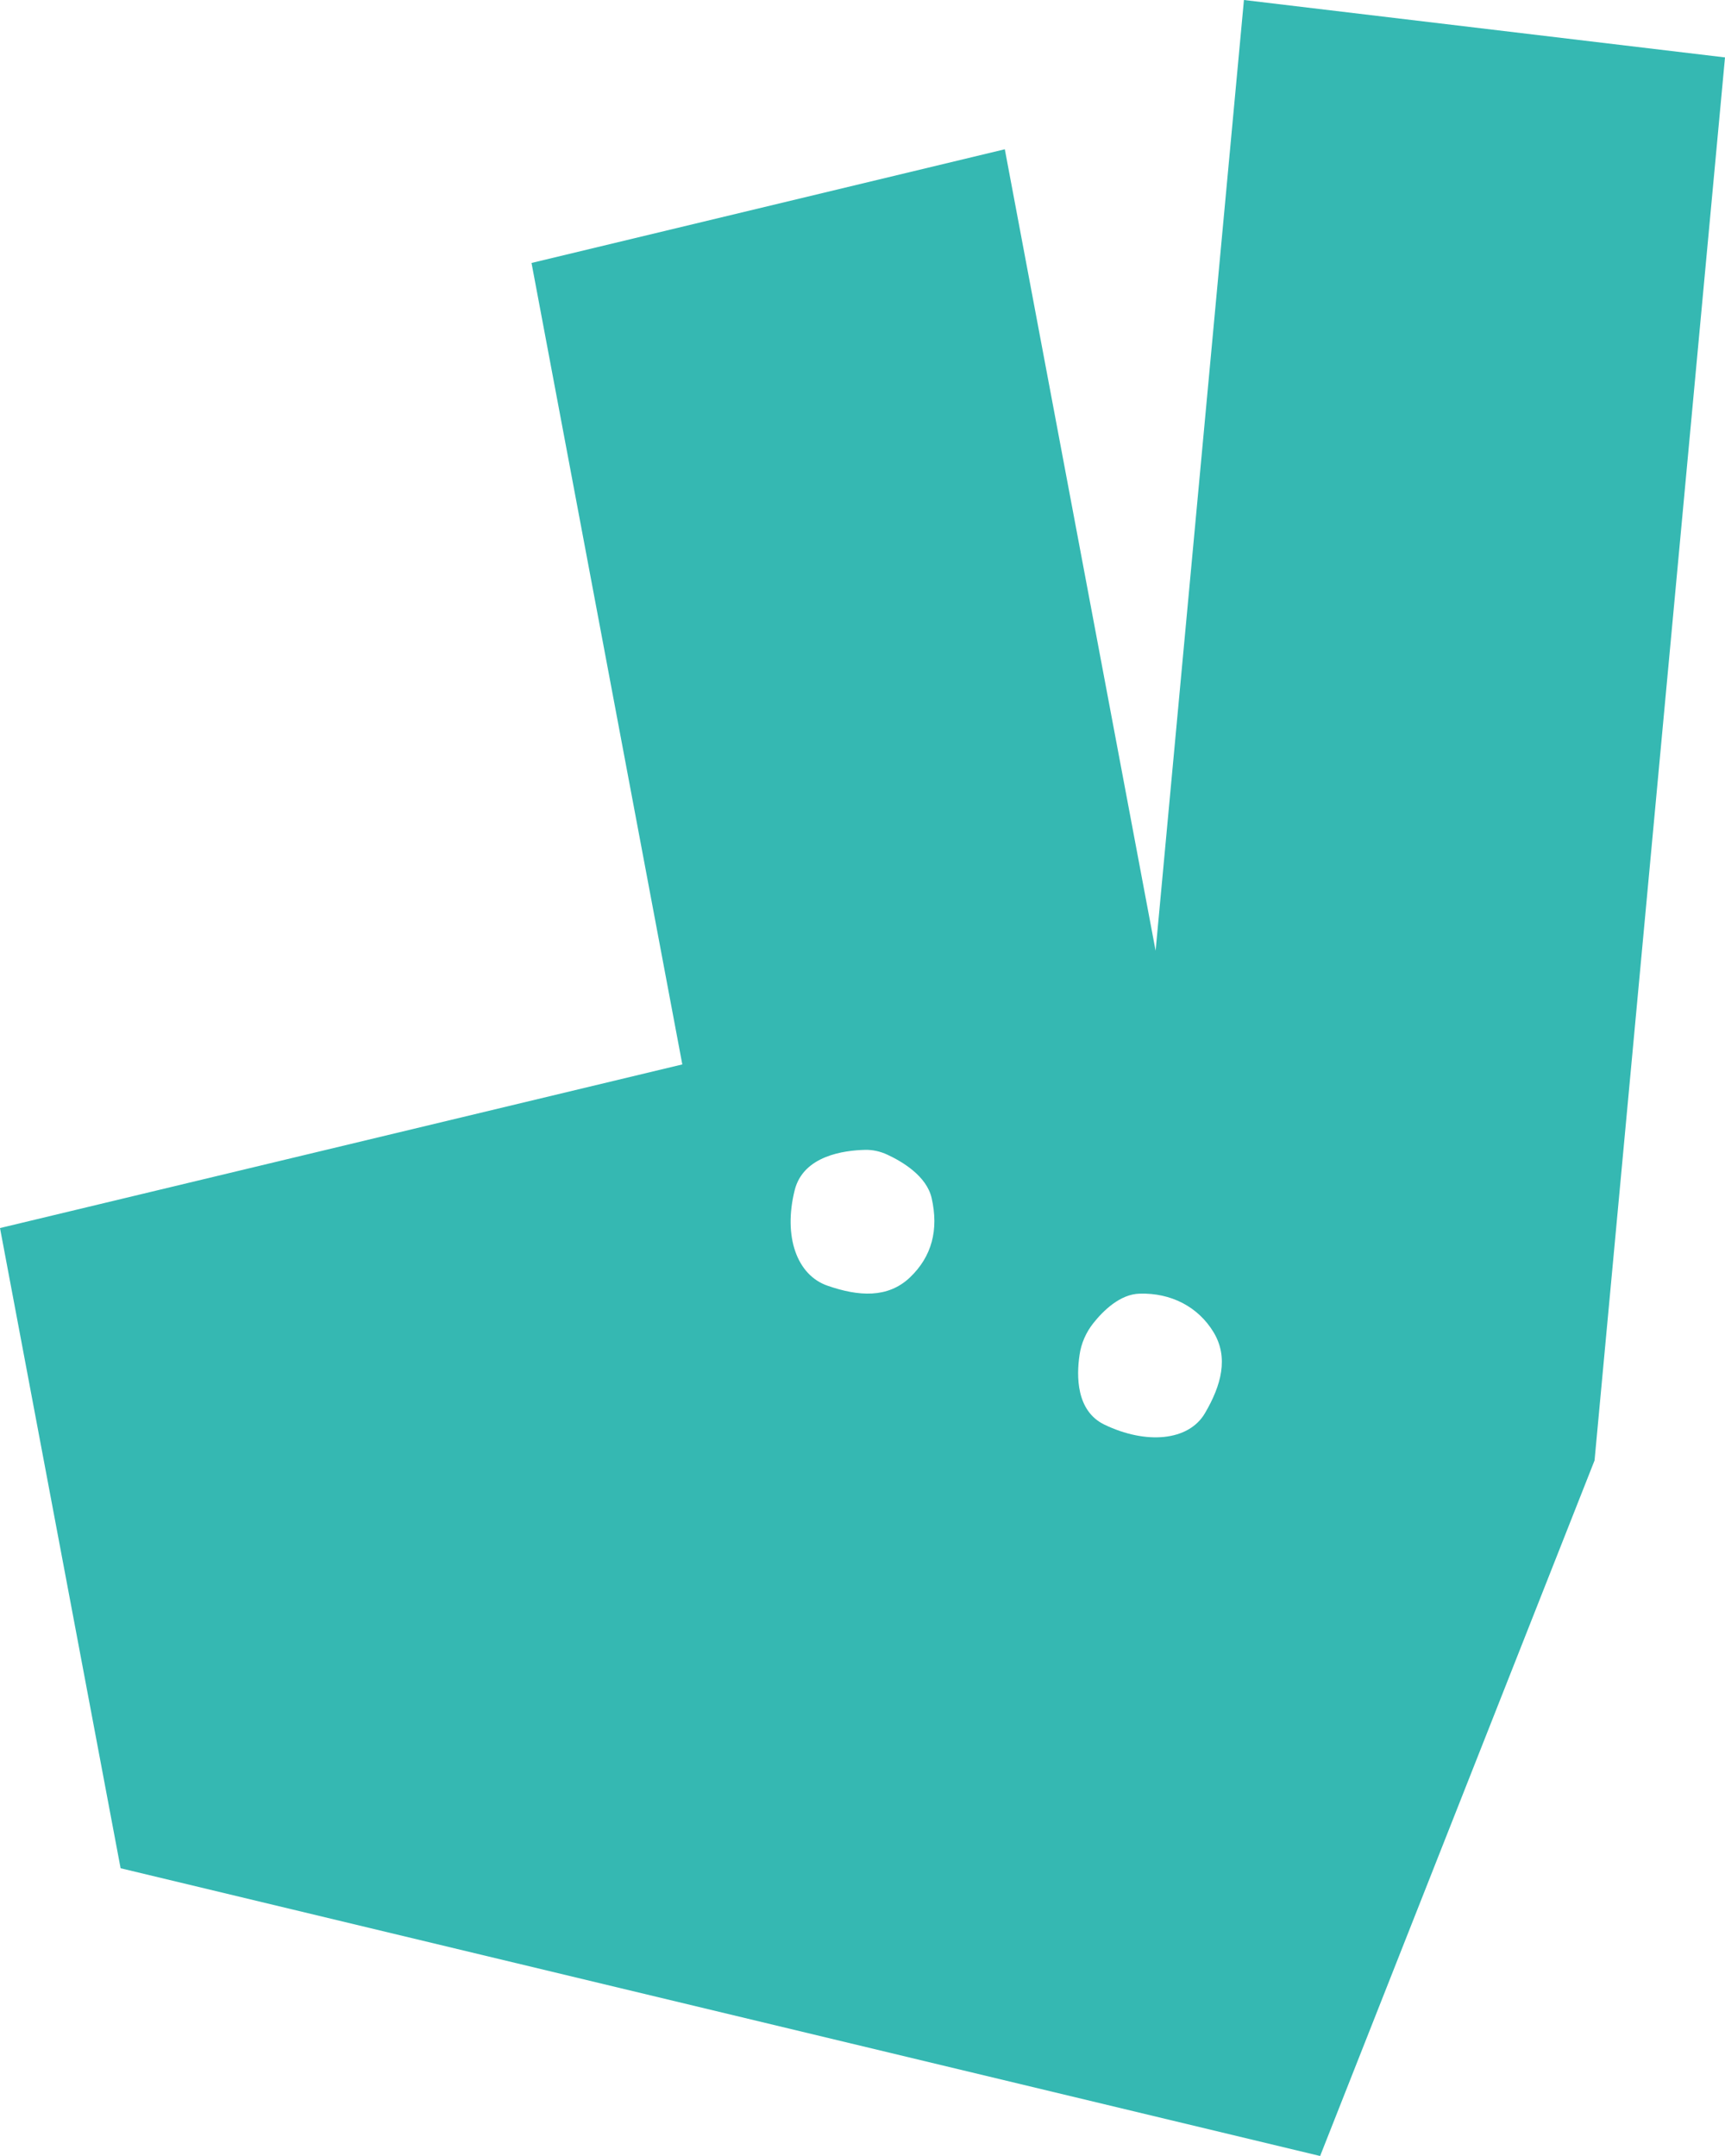 <svg width="24px" height="30px" viewBox="0 0 24 30" version="1.1" xmlns="http://www.w3.org/2000/svg" xmlns:xlink="http://www.w3.org/1999/xlink"><g id="styles-deliveroo--Delivery-list--hero" stroke="none" stroke-width="1" fill="none" fill-rule="evenodd"><g id="styleguide-deliveroo--Delivery-list--hero" transform="translate(-310, -5649)" fill="#35B8B2"><g id="BodyType--Delivery-list--hero" transform="translate(101, 3090)"><g id="deliveroo--Delivery-list--hero" transform="translate(209, 2559)"><g id="Fill-1--Delivery-list--hero"><g><path d="M16.764,19.665 L16.764,19.665 C16.536,20.053 15.945,20.102 15.365,19.823 C14.972,19.632 14.976,19.148 15.02,18.852 C15.043,18.691 15.11,18.54 15.211,18.412 C15.35,18.237 15.585,18.007 15.855,18.001 C16.293,17.987 16.671,18.185 16.884,18.537 C17.097,18.889 16.992,19.277 16.764,19.665 Z M12.659,17.776 L12.659,17.776 C12.352,18.067 11.945,18.04 11.516,17.891 C11.087,17.745 10.895,17.206 11.057,16.559 C11.179,16.078 11.749,16.007 12.034,16 C12.141,15.997 12.248,16.021 12.348,16.068 C12.552,16.163 12.892,16.363 12.962,16.671 C13.062,17.112 12.966,17.484 12.659,17.776 Z M17.307,0 L17.307,0 L16.078,13.229 L13.98,2.077 L7.395,3.659 L9.493,14.811 L0,17.088 L1.678,25.996 L18.367,30 L22.185,20.322 L24,0.799 L17.307,0 L17.307,0 Z"></path></g></g></g></g></g></g></svg>
